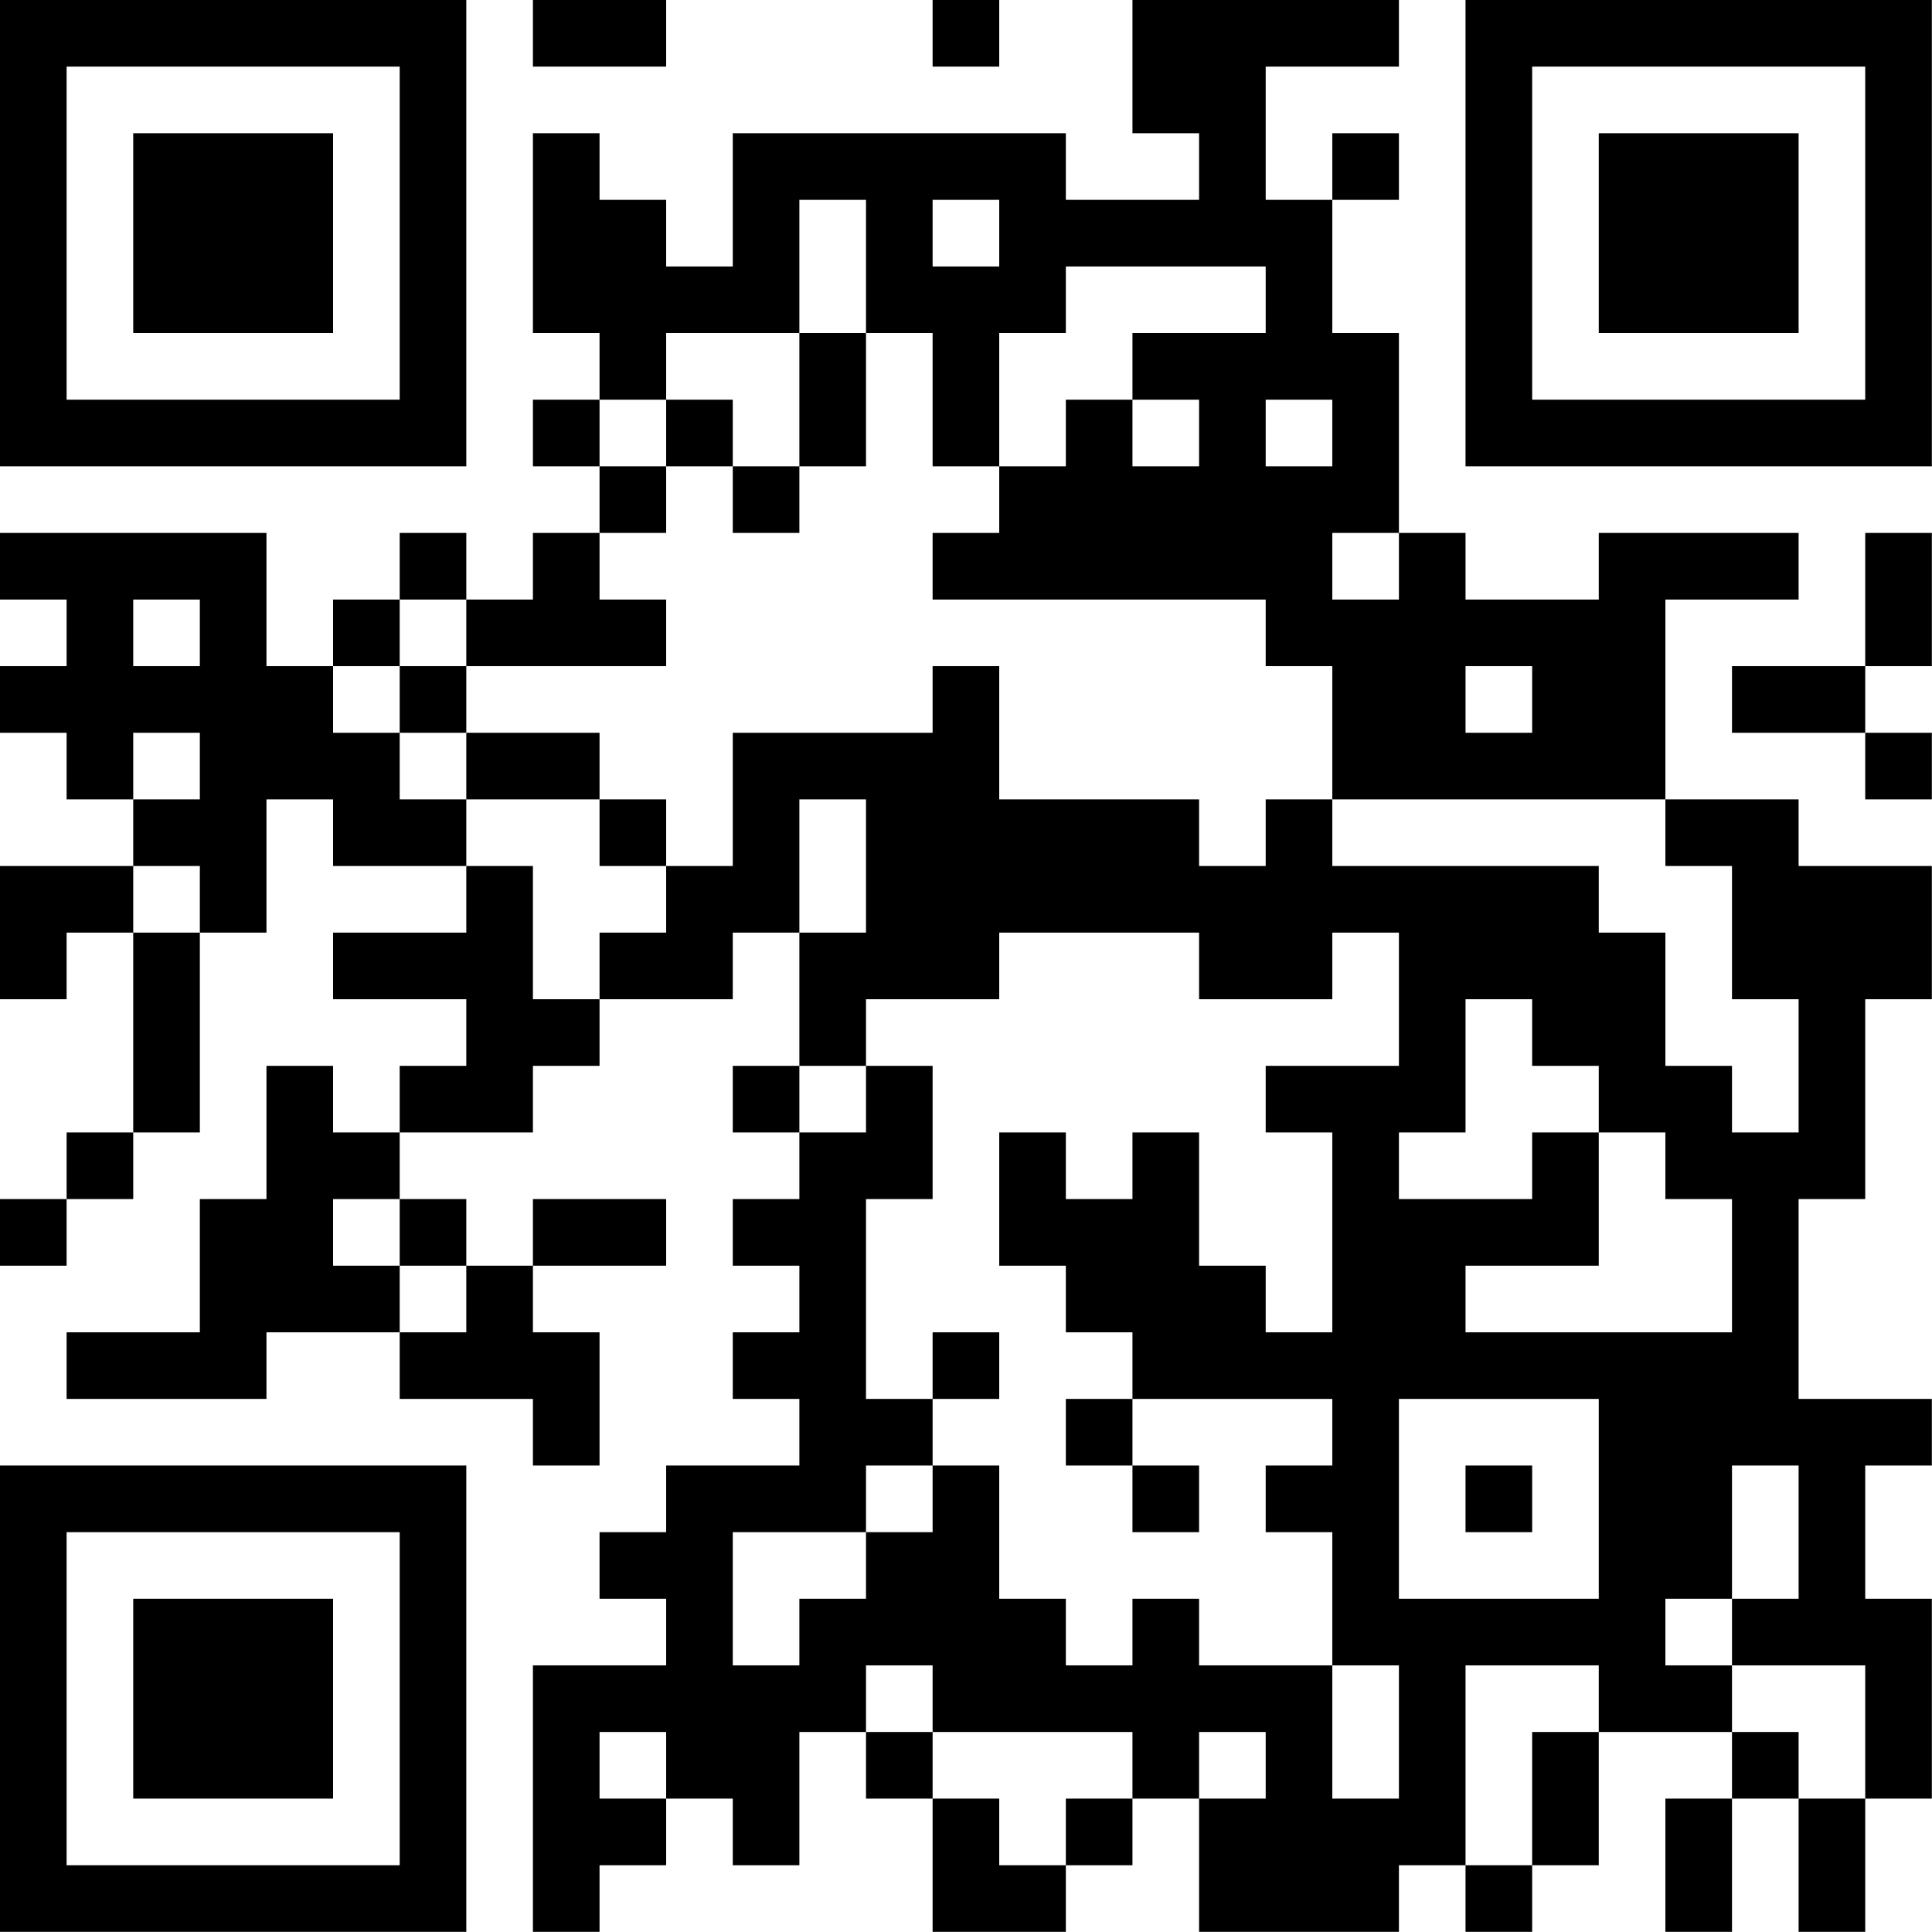<?xml version="1.0" encoding="UTF-8"?>
<svg xmlns="http://www.w3.org/2000/svg" version="1.1" width="100" height="100" viewBox="0 0 100 100"><rect x="0" y="0" width="100" height="100" fill="#ffffff"/><g transform="scale(3.448)"><g transform="translate(0,0)"><path fill-rule="evenodd" d="M8 0L8 1L10 1L10 0ZM14 0L14 1L15 1L15 0ZM17 0L17 2L18 2L18 3L16 3L16 2L11 2L11 4L10 4L10 3L9 3L9 2L8 2L8 5L9 5L9 6L8 6L8 7L9 7L9 8L8 8L8 9L7 9L7 8L6 8L6 9L5 9L5 10L4 10L4 8L0 8L0 9L1 9L1 10L0 10L0 11L1 11L1 12L2 12L2 13L0 13L0 15L1 15L1 14L2 14L2 17L1 17L1 18L0 18L0 19L1 19L1 18L2 18L2 17L3 17L3 14L4 14L4 12L5 12L5 13L7 13L7 14L5 14L5 15L7 15L7 16L6 16L6 17L5 17L5 16L4 16L4 18L3 18L3 20L1 20L1 21L4 21L4 20L6 20L6 21L8 21L8 22L9 22L9 20L8 20L8 19L10 19L10 18L8 18L8 19L7 19L7 18L6 18L6 17L8 17L8 16L9 16L9 15L11 15L11 14L12 14L12 16L11 16L11 17L12 17L12 18L11 18L11 19L12 19L12 20L11 20L11 21L12 21L12 22L10 22L10 23L9 23L9 24L10 24L10 25L8 25L8 29L9 29L9 28L10 28L10 27L11 27L11 28L12 28L12 26L13 26L13 27L14 27L14 29L16 29L16 28L17 28L17 27L18 27L18 29L21 29L21 28L22 28L22 29L23 29L23 28L24 28L24 26L26 26L26 27L25 27L25 29L26 29L26 27L27 27L27 29L28 29L28 27L29 27L29 24L28 24L28 22L29 22L29 21L27 21L27 18L28 18L28 15L29 15L29 13L27 13L27 12L25 12L25 9L27 9L27 8L24 8L24 9L22 9L22 8L21 8L21 5L20 5L20 3L21 3L21 2L20 2L20 3L19 3L19 1L21 1L21 0ZM12 3L12 5L10 5L10 6L9 6L9 7L10 7L10 8L9 8L9 9L10 9L10 10L7 10L7 9L6 9L6 10L5 10L5 11L6 11L6 12L7 12L7 13L8 13L8 15L9 15L9 14L10 14L10 13L11 13L11 11L14 11L14 10L15 10L15 12L18 12L18 13L19 13L19 12L20 12L20 13L24 13L24 14L25 14L25 16L26 16L26 17L27 17L27 15L26 15L26 13L25 13L25 12L20 12L20 10L19 10L19 9L14 9L14 8L15 8L15 7L16 7L16 6L17 6L17 7L18 7L18 6L17 6L17 5L19 5L19 4L16 4L16 5L15 5L15 7L14 7L14 5L13 5L13 3ZM14 3L14 4L15 4L15 3ZM12 5L12 7L11 7L11 6L10 6L10 7L11 7L11 8L12 8L12 7L13 7L13 5ZM19 6L19 7L20 7L20 6ZM20 8L20 9L21 9L21 8ZM28 8L28 10L26 10L26 11L28 11L28 12L29 12L29 11L28 11L28 10L29 10L29 8ZM2 9L2 10L3 10L3 9ZM6 10L6 11L7 11L7 12L9 12L9 13L10 13L10 12L9 12L9 11L7 11L7 10ZM22 10L22 11L23 11L23 10ZM2 11L2 12L3 12L3 11ZM12 12L12 14L13 14L13 12ZM2 13L2 14L3 14L3 13ZM15 14L15 15L13 15L13 16L12 16L12 17L13 17L13 16L14 16L14 18L13 18L13 21L14 21L14 22L13 22L13 23L11 23L11 25L12 25L12 24L13 24L13 23L14 23L14 22L15 22L15 24L16 24L16 25L17 25L17 24L18 24L18 25L20 25L20 27L21 27L21 25L20 25L20 23L19 23L19 22L20 22L20 21L17 21L17 20L16 20L16 19L15 19L15 17L16 17L16 18L17 18L17 17L18 17L18 19L19 19L19 20L20 20L20 17L19 17L19 16L21 16L21 14L20 14L20 15L18 15L18 14ZM22 15L22 17L21 17L21 18L23 18L23 17L24 17L24 19L22 19L22 20L26 20L26 18L25 18L25 17L24 17L24 16L23 16L23 15ZM5 18L5 19L6 19L6 20L7 20L7 19L6 19L6 18ZM14 20L14 21L15 21L15 20ZM16 21L16 22L17 22L17 23L18 23L18 22L17 22L17 21ZM21 21L21 24L24 24L24 21ZM22 22L22 23L23 23L23 22ZM26 22L26 24L25 24L25 25L26 25L26 26L27 26L27 27L28 27L28 25L26 25L26 24L27 24L27 22ZM13 25L13 26L14 26L14 27L15 27L15 28L16 28L16 27L17 27L17 26L14 26L14 25ZM22 25L22 28L23 28L23 26L24 26L24 25ZM9 26L9 27L10 27L10 26ZM18 26L18 27L19 27L19 26ZM0 0L0 7L7 7L7 0ZM1 1L1 6L6 6L6 1ZM2 2L2 5L5 5L5 2ZM22 0L22 7L29 7L29 0ZM23 1L23 6L28 6L28 1ZM24 2L24 5L27 5L27 2ZM0 22L0 29L7 29L7 22ZM1 23L1 28L6 28L6 23ZM2 24L2 27L5 27L5 24Z" fill="#000000"/></g></g></svg>
